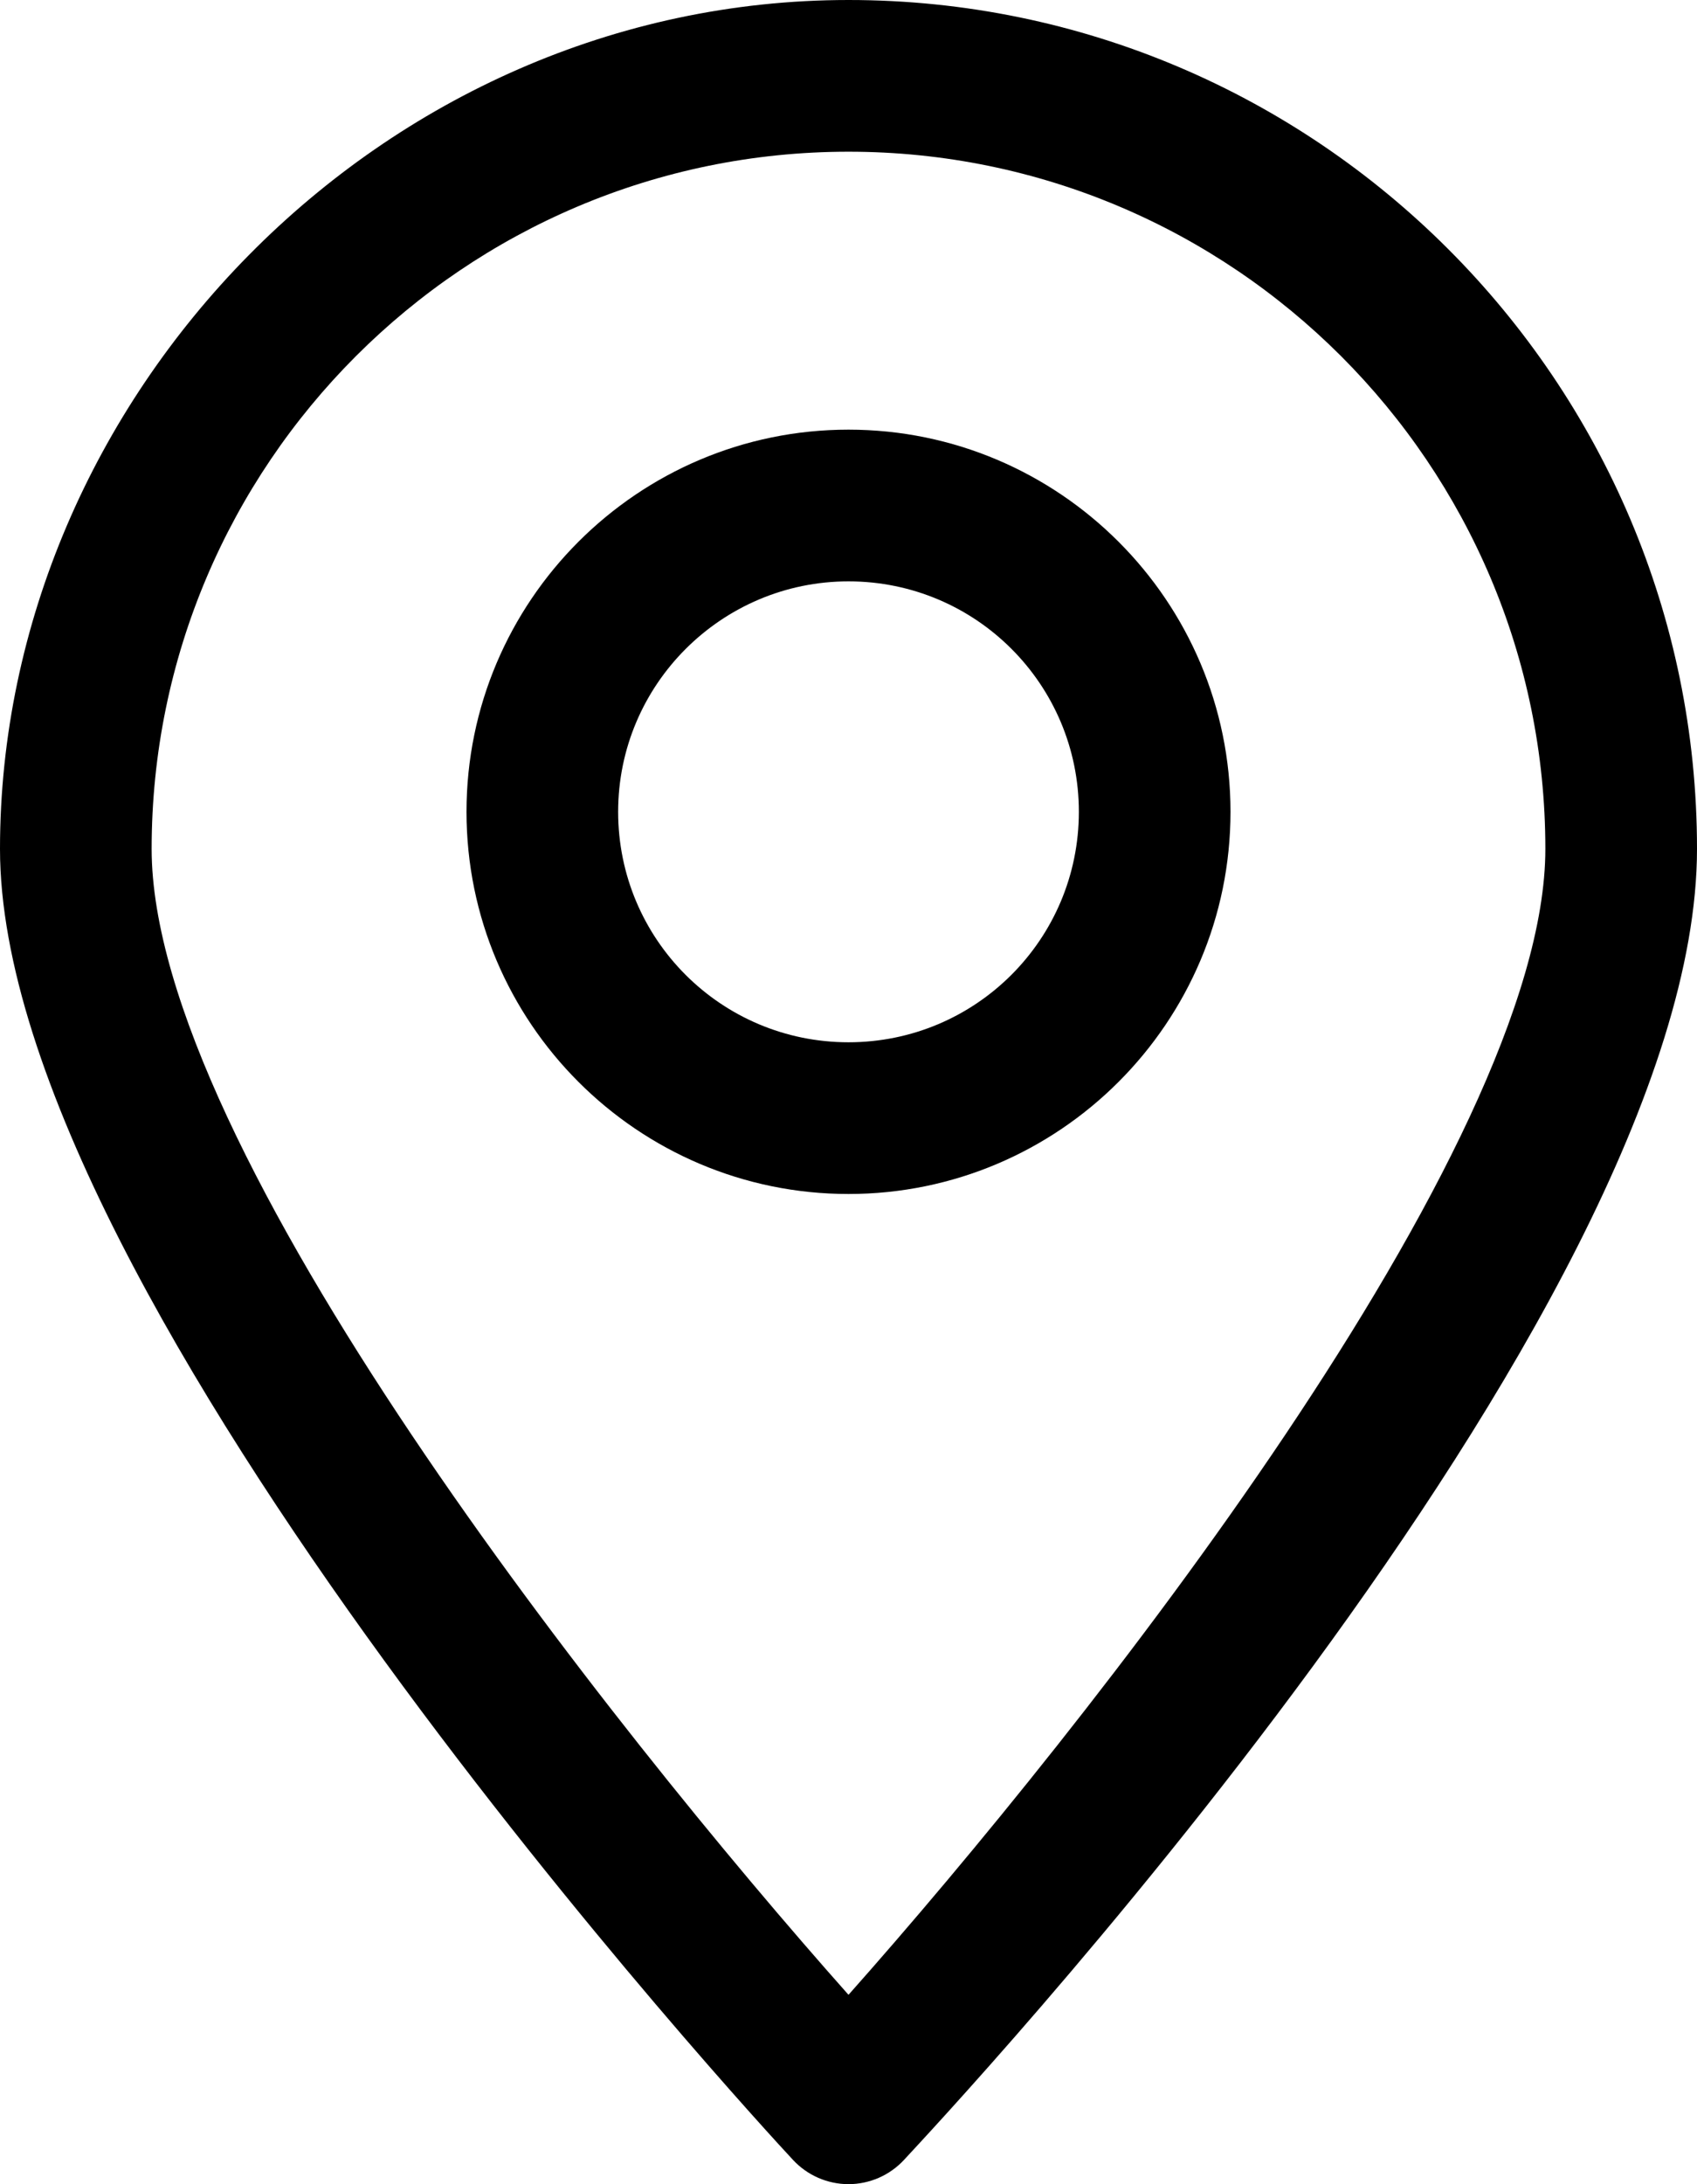 <?xml version="1.0" encoding="UTF-8"?><svg id="Layer_2" xmlns="http://www.w3.org/2000/svg" viewBox="0 0 29.32 37.72"><defs><style>.cls-1{fill:#000;stroke-width:0px;}</style></defs><g id="ELEMENTS"><path class="cls-1" d="M14.66,37.72h0c-.36,0-.71-.15-.96-.42-.56-.6-13.7-14.84-13.7-22.64S6.58,0,14.66,0s14.66,6.58,14.66,14.66-13.14,22.03-13.7,22.64c-.25.27-.6.42-.96.42ZM14.66,2.62c-6.64,0-12.04,5.4-12.04,12.04,0,5.18,7.96,15.2,12.04,19.79,4.08-4.59,12.04-14.62,12.04-19.79,0-6.64-5.4-12.04-12.04-12.04Z"/><path class="cls-1" d="M14.66,20.62c-3.64,0-6.6-2.96-6.6-6.6s2.96-6.6,6.6-6.6,6.6,2.96,6.6,6.6-2.96,6.6-6.6,6.6ZM14.66,10.04c-2.19,0-3.98,1.78-3.98,3.98s1.78,3.98,3.98,3.98,3.98-1.78,3.98-3.98-1.78-3.98-3.98-3.98Z"/></g></svg>
